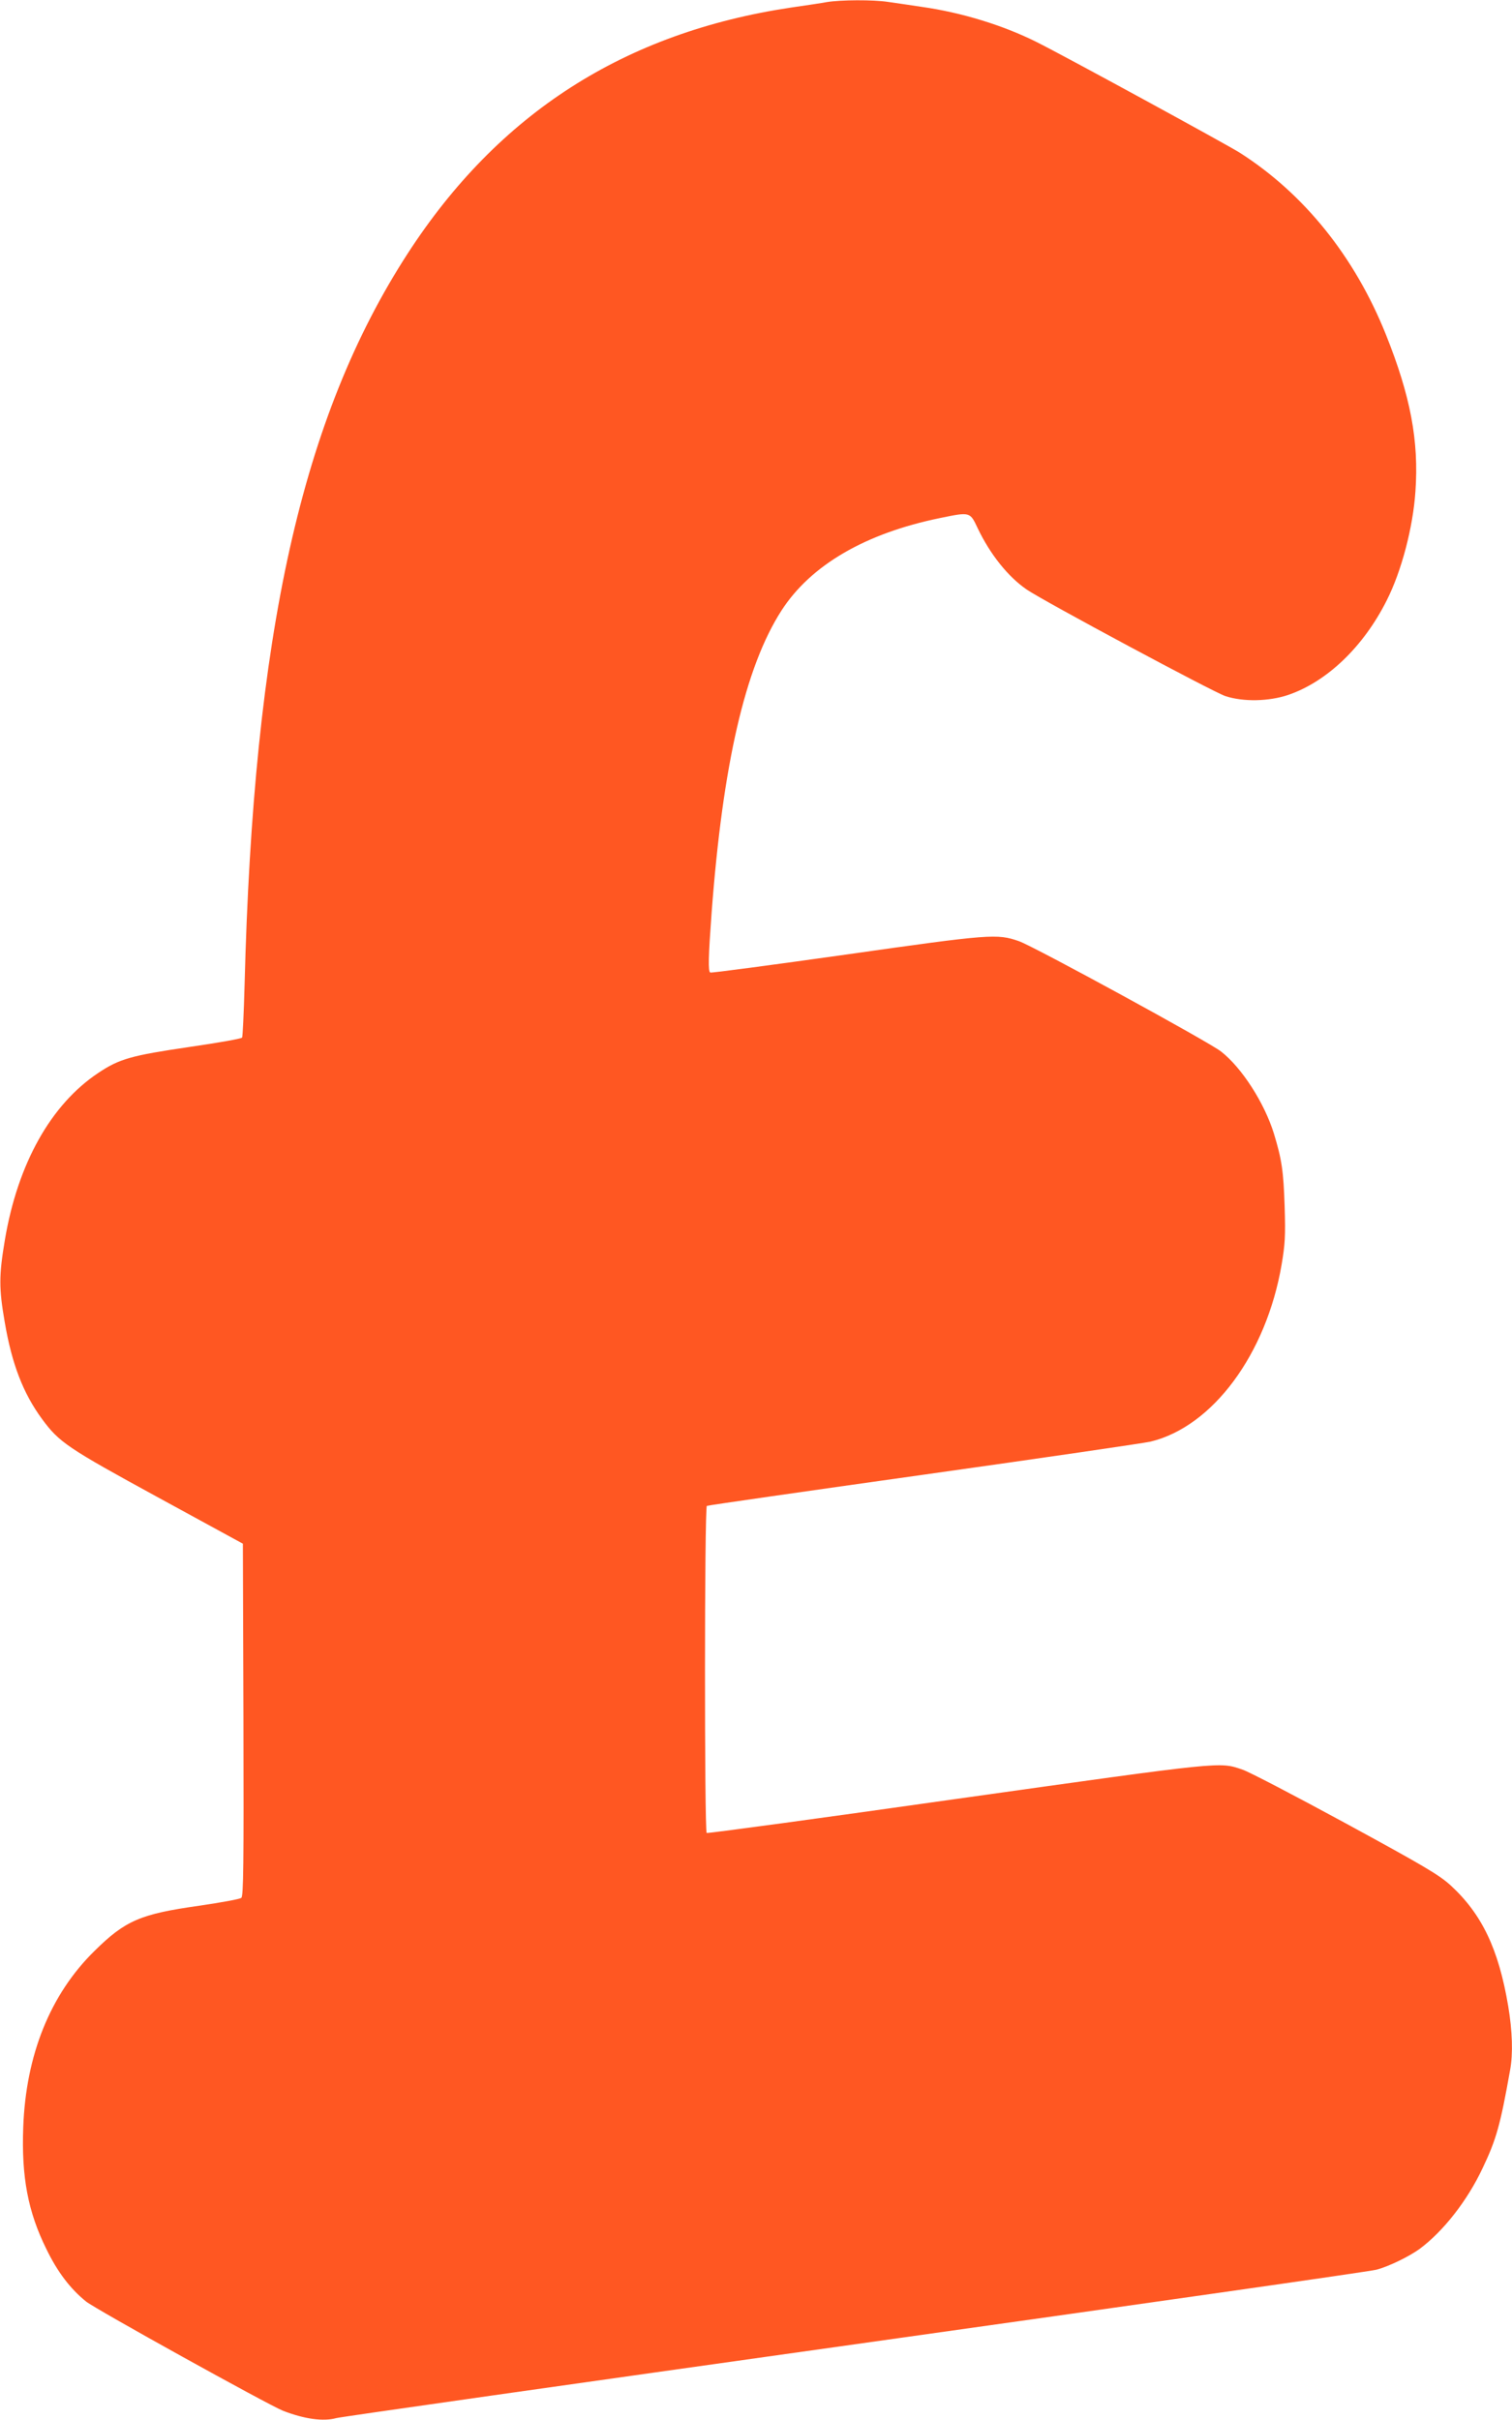 <?xml version="1.0" standalone="no"?>
<!DOCTYPE svg PUBLIC "-//W3C//DTD SVG 20010904//EN"
 "http://www.w3.org/TR/2001/REC-SVG-20010904/DTD/svg10.dtd">
<svg version="1.0" xmlns="http://www.w3.org/2000/svg"
 width="800pt" height="1280pt" viewBox="0 0 800 1280"
 preserveAspectRatio="xMidYMid meet">
<g transform="translate(0,1280) scale(0.1,-0.1)"
fill="#ff5722" stroke="none">
<path d="M4375 12789 c-27 -5 -113 -18 -190 -29 -881 -132 -1547 -559 -2028
-1301 -561 -866 -816 -2011 -863 -3871 -4 -147 -10 -271 -13 -276 -3 -6 -130
-28 -281 -50 -305 -45 -368 -62 -480 -137 -251 -167 -426 -480 -494 -882 -32
-190 -32 -257 -1 -436 38 -223 98 -377 197 -512 91 -124 134 -153 614 -415
l449 -245 3 -931 c2 -765 0 -933 -11 -942 -7 -7 -108 -25 -224 -42 -311 -44
-390 -78 -554 -240 -233 -229 -362 -549 -376 -931 -10 -263 25 -448 122 -644
59 -122 127 -211 210 -278 47 -39 966 -548 1042 -578 113 -44 214 -58 282 -39
20 6 1253 181 2741 390 1488 209 2731 386 2763 395 65 17 173 70 227 109 127
94 254 257 334 427 73 153 94 228 146 520 16 86 12 206 -10 338 -51 302 -139
487 -306 640 -60 54 -135 99 -554 327 -267 145 -512 273 -546 284 -124 42 -90
45 -1507 -154 -725 -103 -1322 -184 -1328 -181 -12 8 -12 1722 1 1730 5 3 521
77 1147 165 626 88 1167 167 1201 175 329 80 612 463 693 936 18 107 21 149
16 309 -6 186 -15 247 -57 385 -50 161 -169 347 -279 433 -61 49 -992 557
-1070 584 -115 40 -149 38 -915 -71 -391 -55 -713 -98 -718 -95 -12 7 -10 83
7 314 59 788 178 1303 370 1601 155 240 443 408 839 489 160 33 158 33 199
-54 66 -138 160 -256 259 -324 87 -60 993 -546 1052 -564 95 -31 229 -28 331
6 206 70 400 256 523 502 78 155 138 384 151 574 19 268 -26 505 -156 830
-165 412 -433 745 -773 962 -66 42 -933 515 -1076 586 -176 88 -396 156 -609
186 -60 9 -140 21 -177 26 -78 12 -251 11 -323 -1z"/>
</g>
</svg>
